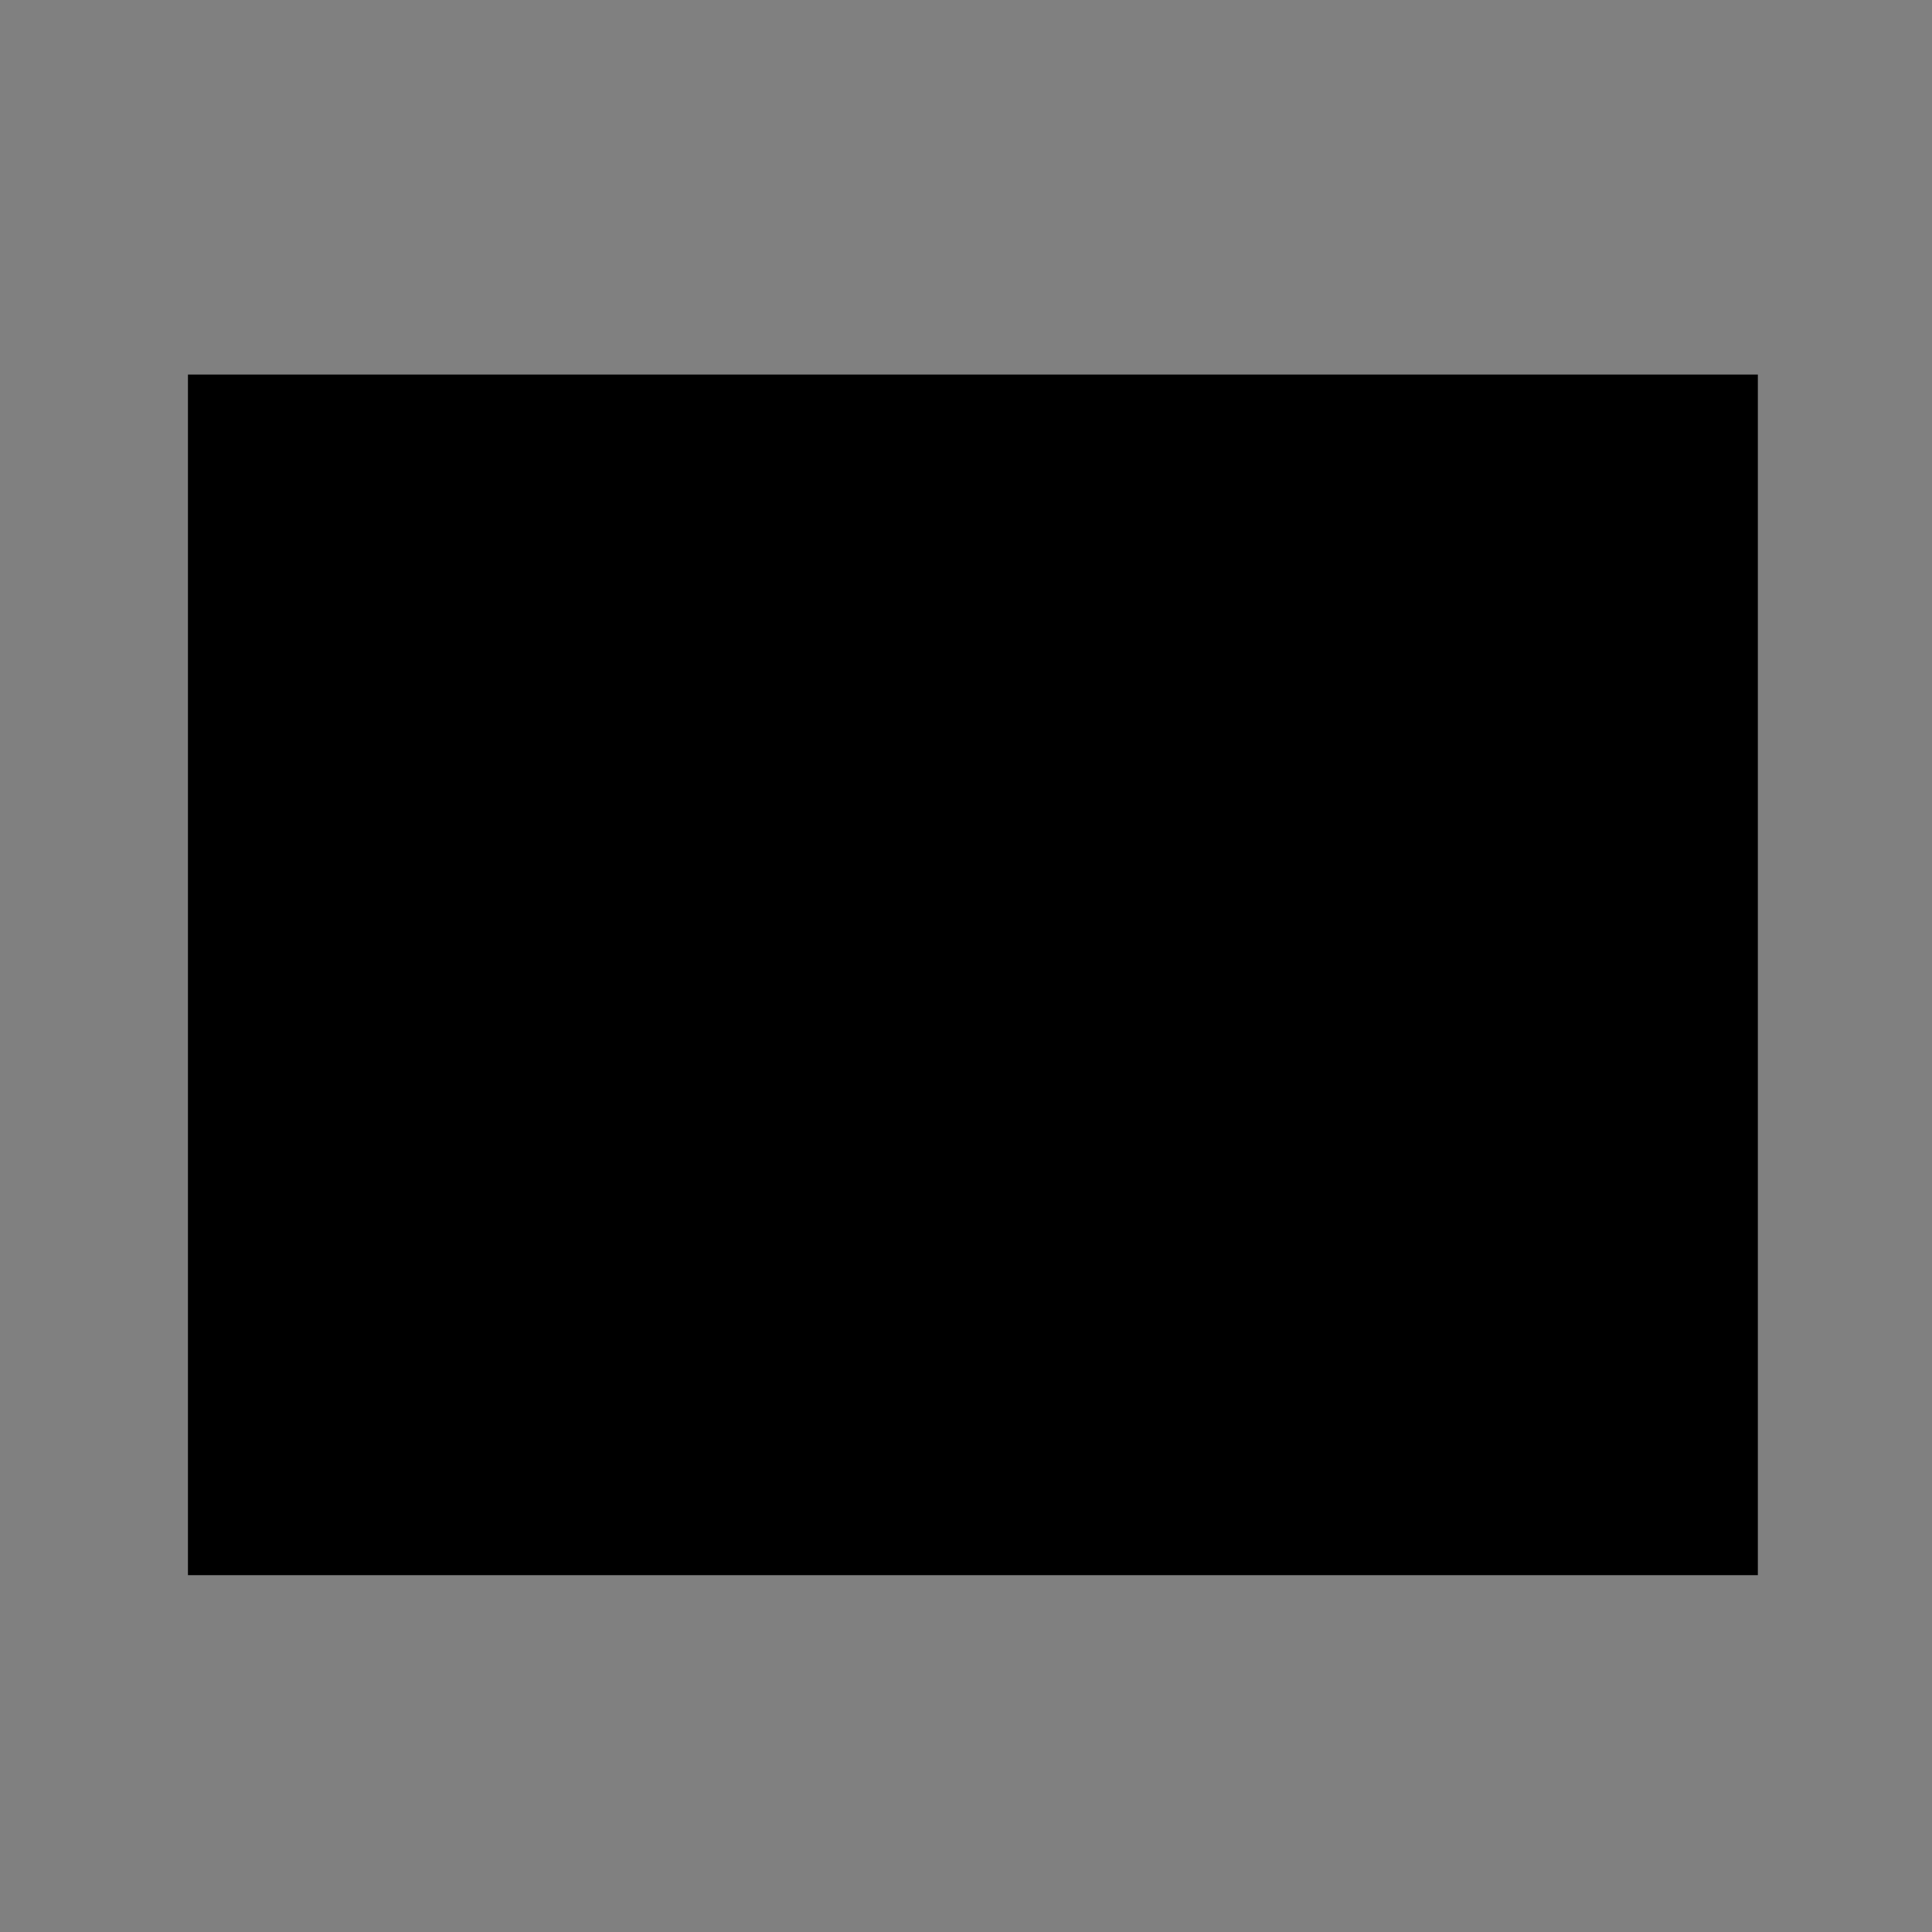 <?xml version="1.0" encoding="UTF-8"?> <svg xmlns="http://www.w3.org/2000/svg" xmlns:xlink="http://www.w3.org/1999/xlink" version="1.1" id="レイヤー_1" x="0px" y="0px" width="294px" height="294px" viewBox="0 0 294 294" style="enable-background:new 0 0 294 294;" xml:space="preserve"><rect x="0" y="0" width="294" height="294" fill="#808080" stroke="none"/> <style type="text/css"> .st0{fill:#FFFFFF;} .st1{fill:#2DBD2A;} .st2{fill-rule:evenodd;clip-rule:evenodd;fill:#606060;} .st3{clip-path:url(#SVGID_00000101073241797073252180000000972744895689006982_);} .st4{clip-path:url(#SVGID_00000165204086982909030960000013242603577643678902_);} .st5{clip-path:url(#SVGID_00000065075052889346504990000007238343431383903673_);} .st6{fill:#05135A;} </style> <circle class="st0" cx="206.1" cy="117.9" r="58.6"></circle> <circle class="st0" cx="112.5" cy="156" r="59.2"></circle> <polygon class="st0" points="129.5,104.7 124,77.8 103.2,76.4 96.1,117.9 63.8,93.4 50.1,107.4 72.3,143.1 33.5,147.9 33.1,165.9 82.8,173.4 64.4,184 52.2,204.4 62.1,220.1 100.2,196.9 99.2,208.5 102.9,233.3 123.7,233.7 131.2,202 138.3,202.4 160.1,223.1 174.7,206.8 155,175.5 129.8,106 "></polygon> <circle class="st1" cx="110.1" cy="153.4" r="19.1"></circle> <polygon class="st1" points="170.7,122 200.3,148.6 243.2,104.1 231.9,90.9 202.3,124.6 181.4,108.7 "></polygon> <polygon class="st2" points="868.7,109.8 883.5,149.1 890.1,133.3 888.1,120 880.4,106.2 "></polygon> <polygon class="st2" points="753.3,189.9 781.9,188.9 811.5,244.1 781.9,246.1 "></polygon> <g> <path class="st2" d="M724.9,210.3c0.6,0.3,1.2,0.4,1.8,0.4c0.4,0,0.8-0.1,1.2-0.2c0.8-0.3,1-0.3,21.5-15.8l31.6,53.1 c0.7,1.1,1.9,1.8,3.2,1.9c9.6,0.3,16.1,0.5,20.6,0.5c9.4,0,10.1-0.6,11-1.5c0.8-0.7,1.2-1.8,1.2-2.8c0-1.3,0-2-29.9-53.1h109 c1.3,0,2.4-0.6,3.2-1.6c0.7-1,0.9-2.3,0.5-3.5c0,0-6.5-18.2-14.4-40.4c4.7-2.7,14.1-10.4,8.8-26.4c-3.9-11.9-12.9-18-24.2-16.7 c-2.4-6.8-4.6-12.6-6.3-17.5c-2.1-5.6-3.8-10.3-5-13.6c-0.6-1.7-1.1-3-1.5-3.9c-0.5-1.3-1.9-4.7-5.4-3.5c-0.8,0.3-1.7,0.5-114.1,83 l-28.3,1.4c-1.2,0.1-2.3,0.7-3,1.7c-0.7,1-0.9,2.2-0.5,3.4c0,0,4.2,13.2,8.4,26.4C723.1,209.5,723.1,209.5,724.9,210.3L724.9,210.3 z M806.8,242.4c-5,0-12.9-0.1-20.4-0.4l-29.4-49.3H778C787.5,209,801.1,232.4,806.8,242.4L806.8,242.4z M886.7,123.2 c3.2,9.7-1.1,14.5-4.1,16.6c-1.4-4-2.9-8-4.3-12.1c-2.1-5.8-4-11.1-5.8-16.1C877.6,111.5,883.6,113.7,886.7,123.2L886.7,123.2z M739.1,156.3c0.8,0,1.5-0.3,2.1-0.7c27.1-19.9,93.3-68.5,109.9-80.3c5.8,15.4,25.3,69.9,39.4,109.8H752.5l-6.8-20.5 c-0.7-2-2.9-3.1-4.9-2.5c-2,0.7-3.1,2.9-2.5,4.9l7,21.1c-5.5,4.2-12.5,9.4-16.8,12.6c-2.9-8.7-9-27.9-13.9-43.2L739.1,156.3 L739.1,156.3L739.1,156.3z"></path> <path class="st2" d="M873.7,59.9c0.8,0,1.6-0.2,2.3-0.7l12.8-8.8c1.8-1.2,2.2-3.6,0.9-5.3c-1.3-1.7-3.7-2.1-5.5-0.9L871.4,53 c-1.8,1.2-2.2,3.6-0.9,5.3C871.3,59.3,872.5,59.9,873.7,59.9L873.7,59.9z"></path> <path class="st2" d="M933.1,185l-17.2-0.3c0,0,0,0-0.1,0c-2.1,0-3.8,1.7-3.9,3.9c0,2.2,1.7,4,3.8,4l17.2,0.3c0,0,0,0,0.1,0 c2.1,0,3.8-1.7,3.9-3.9C936.9,186.8,935.2,185,933.1,185L933.1,185z"></path> </g> <g> <g> <defs> <polygon id="SVGID_1_" points="28.6,239.7 267.5,239.7 267.5,57 28.6,57 28.6,239.7 "></polygon> </defs> <defs> <polygon id="SVGID_00000000908194764416325630000017658786881350235293_" points="28.6,57 267.5,57 267.5,239.7 28.6,239.7 28.6,57 "></polygon> </defs> <clipPath id="SVGID_00000103223001040498921680000017399841323157853328_"> <use xlink:href="#SVGID_1_" style="overflow:visible;"></use> </clipPath> <clipPath id="SVGID_00000170273493902486502720000012847061157891632816_" style="clip-path:url(#SVGID_00000103223001040498921680000017399841323157853328_);"> <use xlink:href="#SVGID_00000000908194764416325630000017658786881350235293_" style="overflow:visible;"></use> </clipPath> <g style="clip-path:url(#SVGID_00000170273493902486502720000012847061157891632816_);"> <defs> <polygon id="SVGID_00000115504788780982397050000001512264162474139777_" points="28.6,239.7 267.5,239.7 267.5,57 28.6,57 28.6,239.7 "></polygon> </defs> <clipPath id="SVGID_00000156562811635051839700000015528450530096760960_"> <use xlink:href="#SVGID_00000115504788780982397050000001512264162474139777_" style="overflow:visible;"></use> </clipPath> <g style="clip-path:url(#SVGID_00000156562811635051839700000015528450530096760960_);"> <path class="st6" d="M246.2,101l-12.4-12.4c-0.8-0.8-1.8-1.2-2.8-1.2c-1.1,0-2.1,0.4-2.8,1.2l-30.2,30.2l-13-13 c-0.8-0.8-1.8-1.2-2.8-1.2c-1.1,0-2.1,0.4-2.8,1.2l-12.4,12.4c-1.6,1.6-1.6,4.1,0,5.7l28.3,28.3c0.8,0.8,1.8,1.2,2.8,1.2 c1.1,0,2.1-0.4,2.8-1.2l45.4-45.5C247.8,105.1,247.8,102.6,246.2,101z M237.7,103.9l-39.7,39.8L175.3,121l6.7-6.7l13,13 c0.8,0.8,1.8,1.2,2.8,1.2s2.1-0.4,2.8-1.2L231,97.1L237.7,103.9z"></path> <path class="st6" d="M206.5,57.2c-33.8,0-61.2,27.5-61.2,61.3s27.5,61.3,61.2,61.3s61.2-27.5,61.2-61.3S240.3,57.2,206.5,57.2z M206.5,171.7c-29.3,0-53.2-23.9-53.2-53.2c0-29.4,23.9-53.2,53.2-53.2s53.2,23.9,53.2,53.2 C259.7,147.8,235.8,171.7,206.5,171.7z"></path> <path class="st6" d="M167.3,187.5c1.4-2.4,2.6-5,3.6-7.6c0.8-2.1-0.2-4.4-2.3-5.2c-1-0.4-2.1-0.4-3.1,0.1 c-1,0.4-1.7,1.2-2.1,2.2c-1.2,3-2.6,5.9-4.3,8.6c-0.9,1.4-0.8,3.2,0.2,4.5l11,15l-9.7,9.7l-15-11c-1.3-1-3.1-1-4.5-0.2 c-5,3.1-10.4,5.3-16.1,6.6c-1.6,0.4-2.8,1.7-3,3.3l-2.8,18.4h-13.7l-2.9-18.4c-0.3-1.6-1.4-2.9-3-3.3c-5.7-1.3-11.1-3.6-16-6.6 l0,0c0,0,0,0,0,0l-0.1-0.1h0c-0.2-0.1-0.4-0.2-0.5-0.2l-0.1-0.1c-0.3-0.1-0.5-0.2-0.8-0.2c-0.1,0-0.2,0-0.3,0l-0.1,0 c-0.1,0-0.2,0-0.2,0c-0.2,0-0.3,0-0.4,0c-0.2,0-0.4,0-0.6,0.1c-0.2,0.1-0.4,0.1-0.7,0.2l-0.1,0.1c-0.2,0.1-0.3,0.2-0.5,0.3 l-15.1,11.1l-9.7-9.7l11-15c1-1.3,1-3.1,0.2-4.5c-3.1-5-5.3-10.4-6.7-16.1c-0.4-1.6-1.7-2.8-3.3-3.1L37,163.6v-13.8l18.3-2.8 c1.6-0.3,2.9-1.4,3.3-3.1c1.3-5.7,3.6-11.1,6.7-16.1c0.9-1.4,0.8-3.2-0.2-4.5l-11-15l9.7-9.7l15,11c1.3,1,3.1,1,4.5,0.2 c5-3.1,10.4-5.3,16.1-6.7c1.6-0.4,2.8-1.7,3.1-3.3l2.8-18.3h13.8l2.8,18.3c0.2,1.6,1.4,2.9,3,3.3c3.2,0.7,6.3,1.8,9.4,3.2 c1,0.4,2.1,0.5,3.1,0.1c1-0.4,1.8-1.1,2.2-2.1c0.9-2,0-4.4-2.1-5.3c-2.7-1.2-5.4-2.2-8.1-2.9l-3-19.1c-0.3-2-2-3.4-4-3.4h-20.7 c-2,0-3.7,1.4-4,3.4l-3,19.1c-4.7,1.3-9.3,3.2-13.5,5.6L65.9,90.1c-1.6-1.2-3.8-1-5.2,0.4l-14.6,14.6c-1.4,1.4-1.6,3.6-0.4,5.2 L57.1,126c-2.4,4.2-4.3,8.8-5.6,13.5l-19.1,2.9c-2,0.3-3.4,2-3.4,4V167c0,2,1.4,3.7,3.4,4l19.1,3c1.3,4.7,3.2,9.2,5.6,13.5 l-11.4,15.6c-1.2,1.6-1,3.8,0.4,5.2l14.6,14.6c0.8,0.8,1.8,1.2,2.8,1.2c0.8,0,1.7-0.3,2.4-0.8l15.6-11.4 c4.3,2.4,8.8,4.2,13.5,5.6l3,19.2c0.3,2,2,3.4,4,3.4h20.6c2,0,3.7-1.4,4-3.4l2.9-19.2c4.7-1.3,9.2-3.2,13.5-5.6l15.6,11.4 c1.6,1.2,3.8,1,5.2-0.4l14.6-14.6c1.4-1.4,1.6-3.6,0.4-5.2L167.3,187.5z"></path> <path class="st6" d="M112.2,130.4c-13.1,0-23.8,10.7-23.8,23.8s10.7,23.8,23.8,23.8c13.1,0,23.8-10.7,23.8-23.8 S125.4,130.4,112.2,130.4z M128,154.2c0,8.7-7.1,15.8-15.8,15.8s-15.8-7.1-15.8-15.8c0-8.7,7.1-15.8,15.8-15.8 S128,145.5,128,154.2z"></path> </g> </g> </g> </g> </svg> 